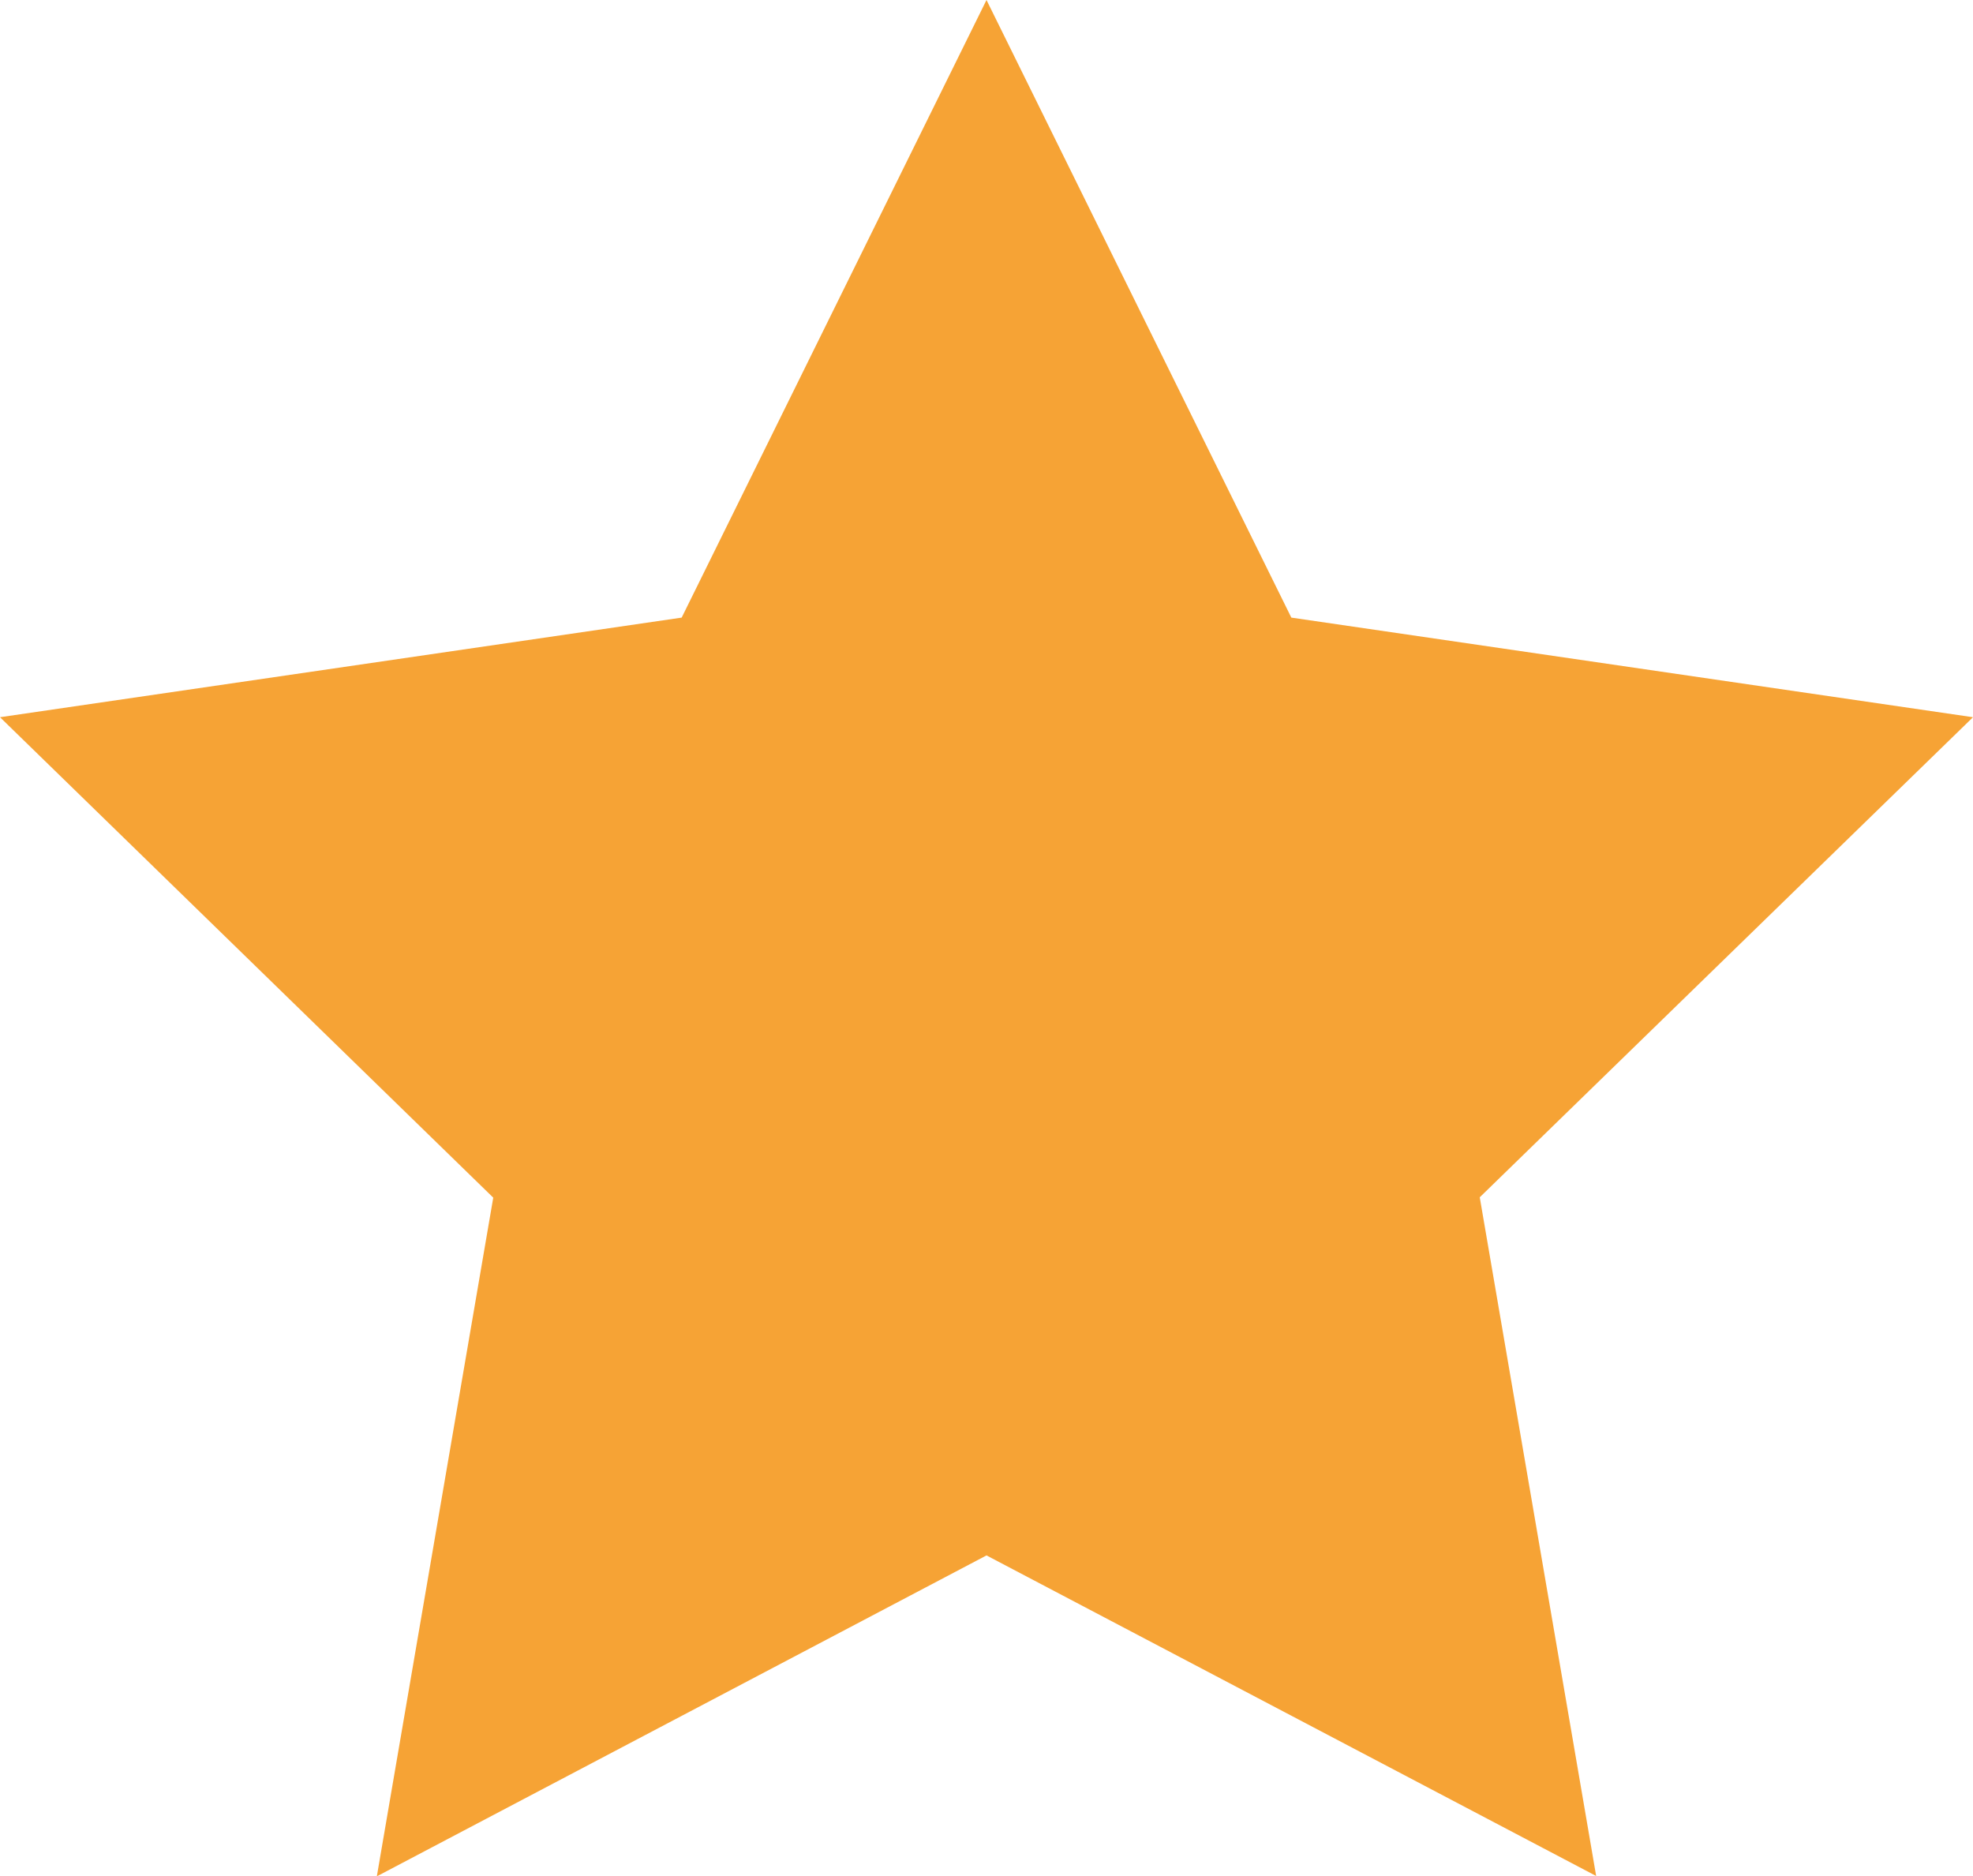 <svg xmlns="http://www.w3.org/2000/svg" width="16.44" height="15.634" viewBox="0 0 16.44 15.634">
  <path id="Icon_feather-star-1-5" data-name="Icon feather-star-1-5" d="M11.22,3l2.54,5.146,5.68.83-4.11,4,.97,5.655-5.08-2.671L6.14,18.634l.97-5.655L3,8.976l5.68-.83Z" transform="translate(-3 -3)" fill="#f6a335"/>
</svg>
